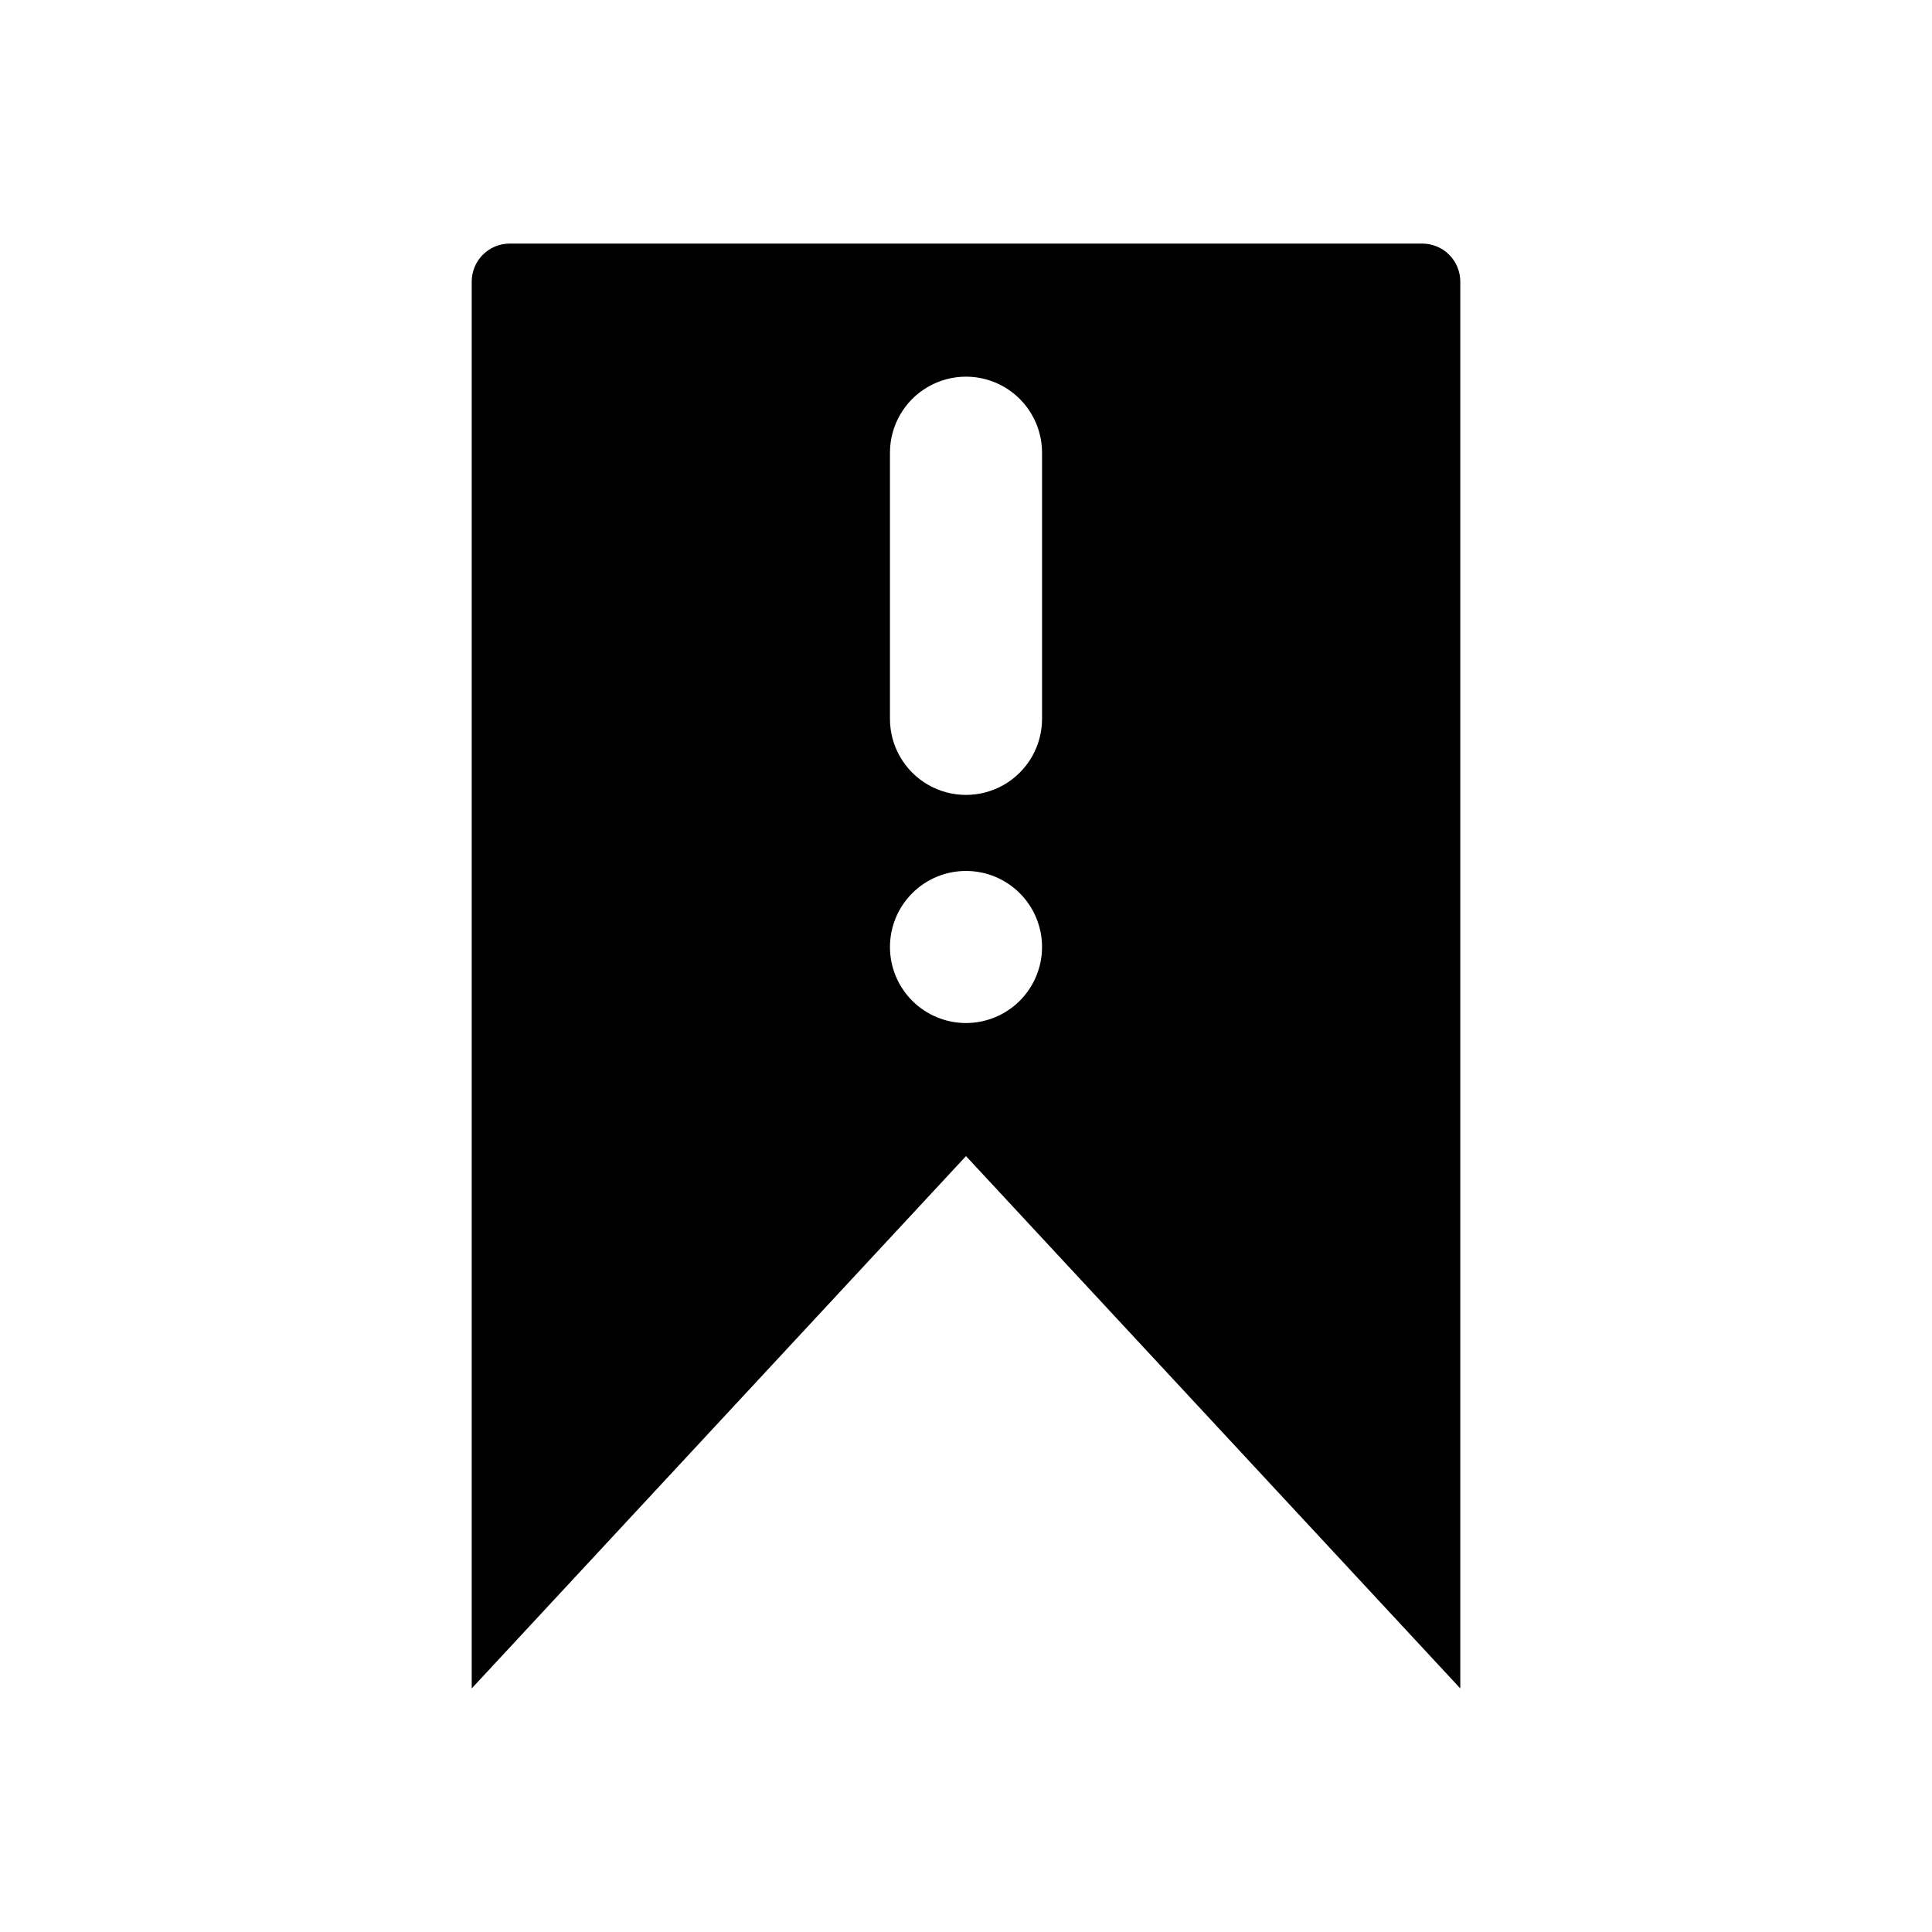 <?xml version="1.0" encoding="UTF-8"?>
<!-- Uploaded to: ICON Repo, www.iconrepo.com, Generator: ICON Repo Mixer Tools -->
<svg fill="#000000" width="800px" height="800px" version="1.1" viewBox="144 144 512 512" xmlns="http://www.w3.org/2000/svg">
 <path d="m400 450.38h-130.99v-231.75c0-5.566 4.512-10.078 10.078-10.078h241.83c2.672 0 5.234 1.062 7.125 2.953 1.887 1.887 2.949 4.449 2.949 7.125v372.82zm-20.152-55.418c0 5.344 2.121 10.469 5.902 14.25 3.777 3.777 8.902 5.902 14.25 5.902 5.344 0 10.469-2.125 14.25-5.902 3.777-3.781 5.902-8.906 5.902-14.25s-2.125-10.473-5.902-14.25c-3.781-3.781-8.906-5.902-14.25-5.902-5.348 0-10.473 2.121-14.25 5.902-3.781 3.777-5.902 8.906-5.902 14.25zm0-130.99v70.535c0 7.199 3.84 13.852 10.074 17.453 6.234 3.598 13.918 3.598 20.152 0 6.234-3.602 10.078-10.254 10.078-17.453v-70.535c0-7.199-3.844-13.852-10.078-17.453-6.234-3.598-13.918-3.598-20.152 0-6.234 3.602-10.074 10.254-10.074 17.453zm-110.84 186.41h130.99l-130.99 141.07z"/>
</svg>